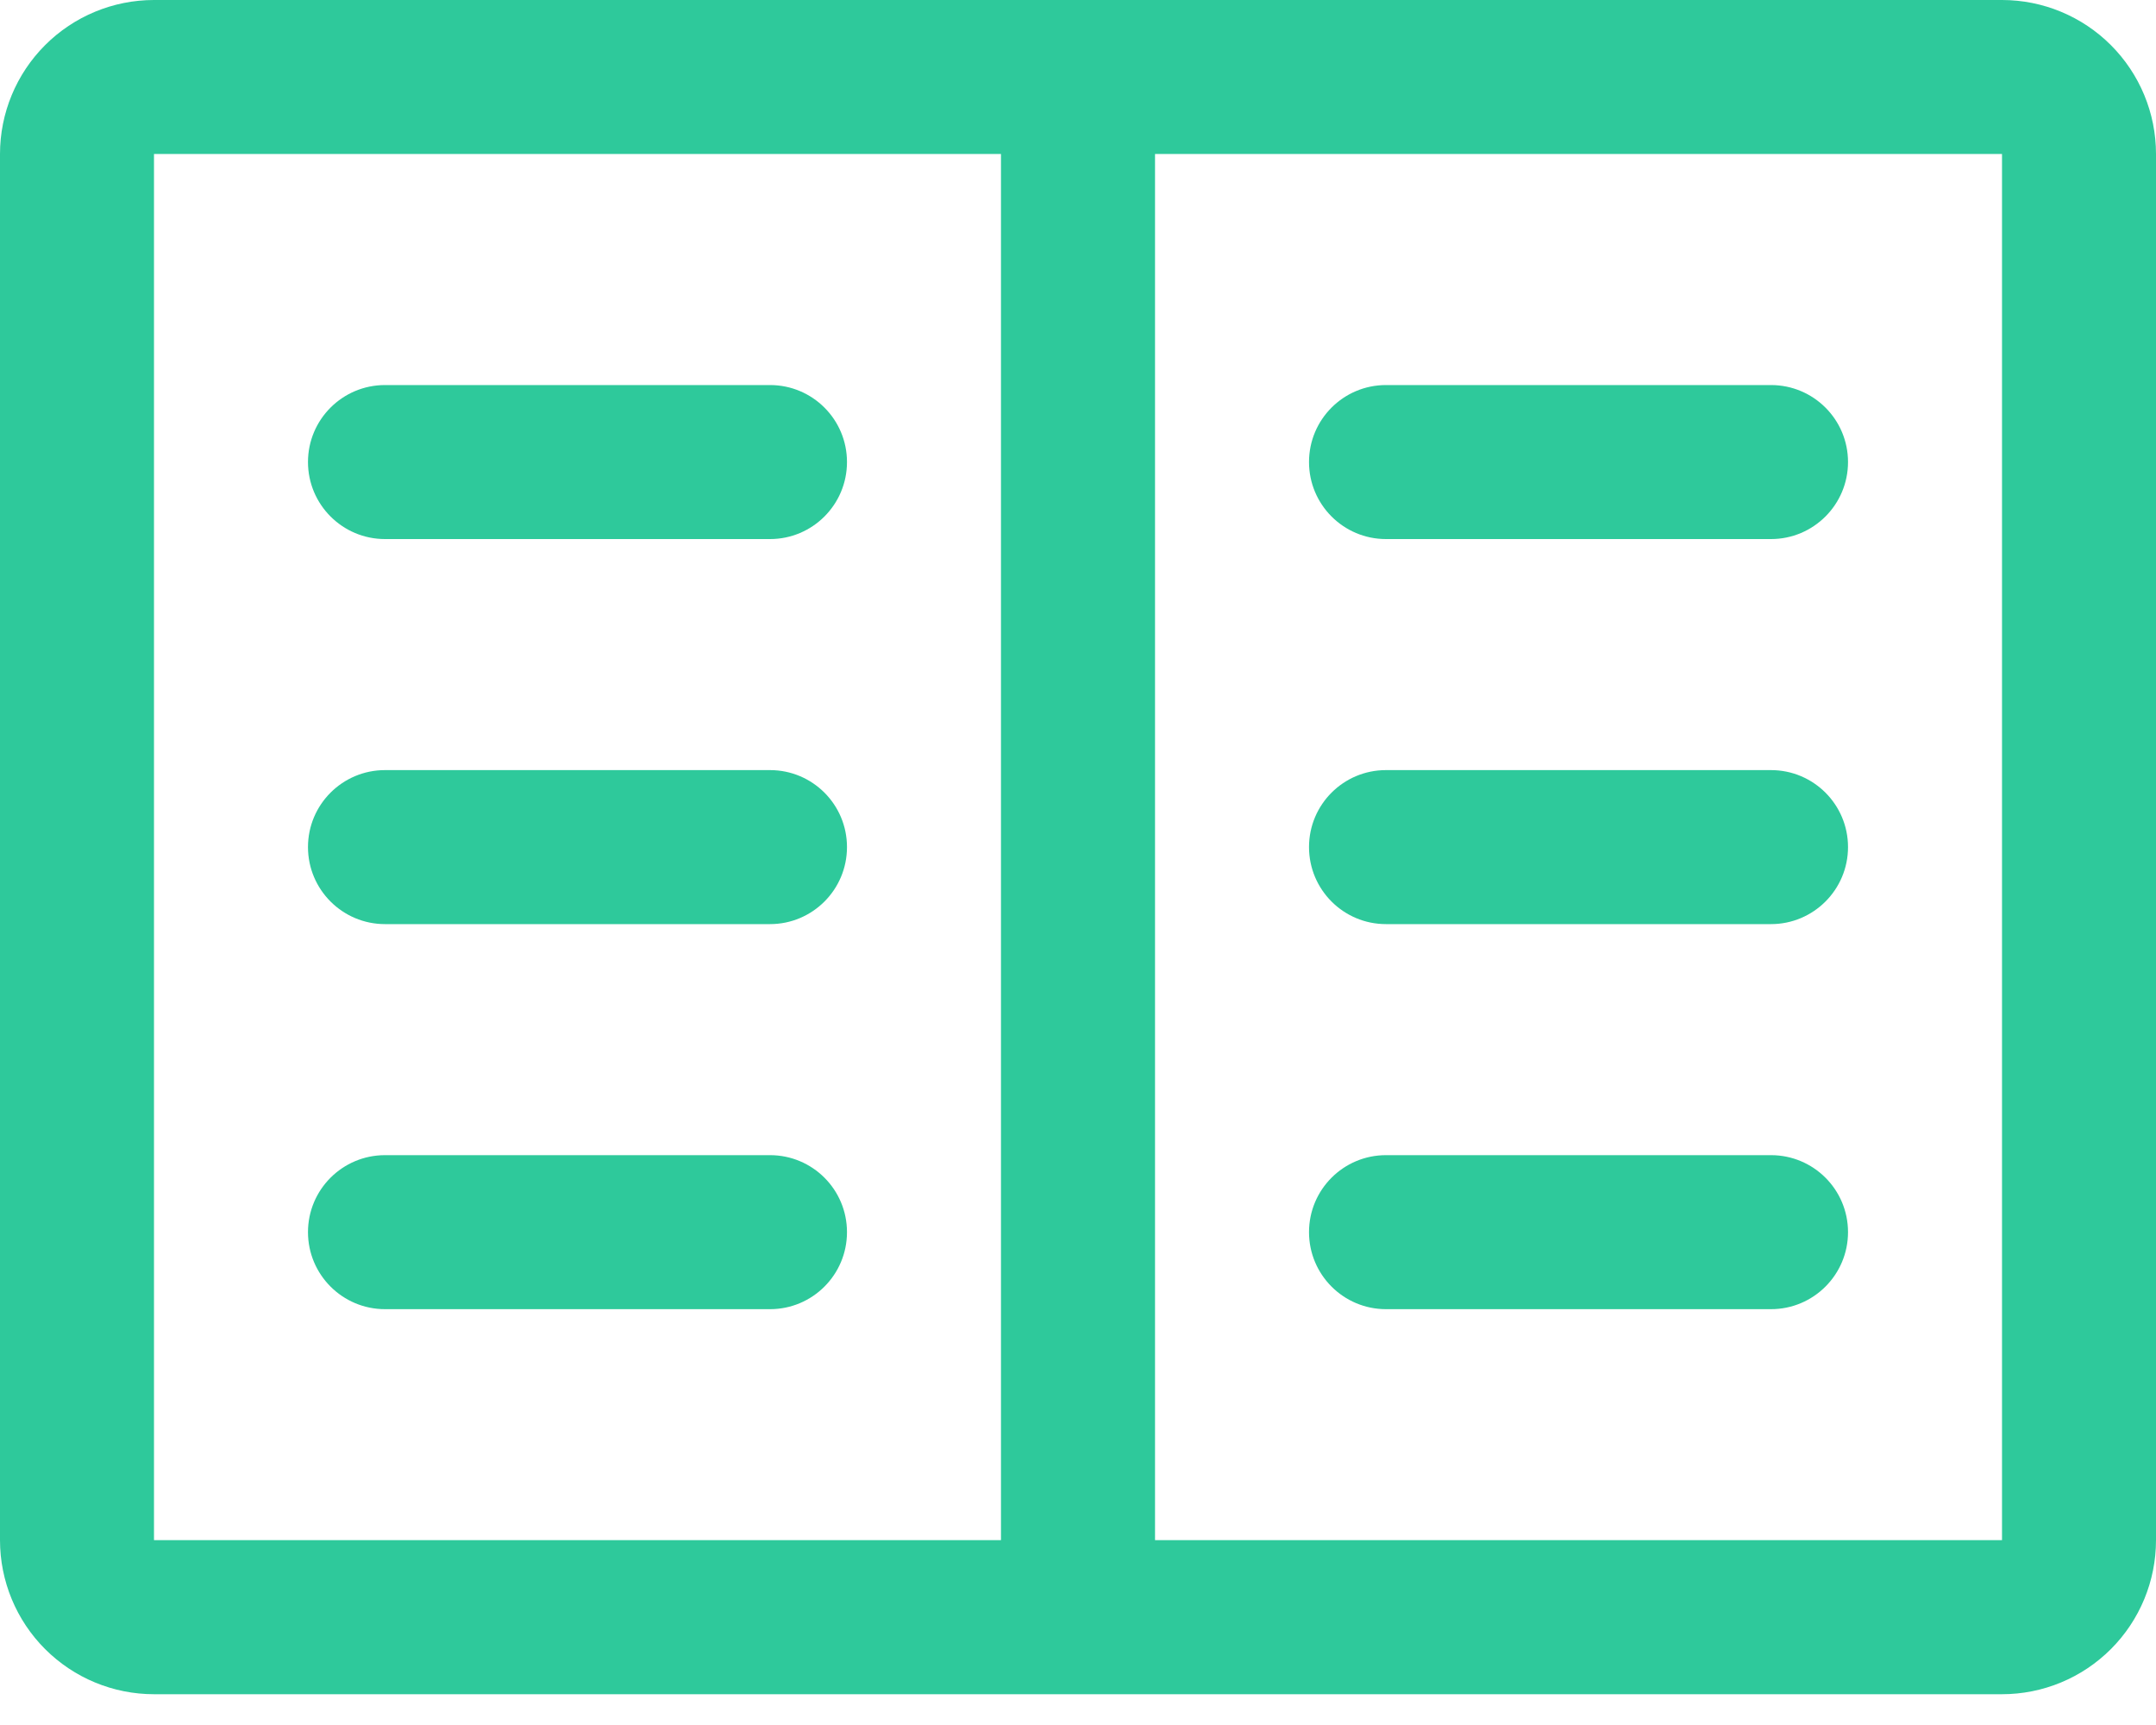 <svg width="40" height="32" viewBox="0 0 40 32" fill="none" xmlns="http://www.w3.org/2000/svg">
<path d="M24.286 8.571C24.286 7.782 24.925 7.143 25.714 7.143H32.857C33.646 7.143 34.286 7.782 34.286 8.571C34.286 9.36 33.646 10 32.857 10H25.714C24.925 10 24.286 9.36 24.286 8.571ZM24.286 15.714C24.286 14.925 24.925 14.286 25.714 14.286H32.857C33.646 14.286 34.286 14.925 34.286 15.714C34.286 16.503 33.646 17.143 32.857 17.143H25.714C24.925 17.143 24.286 16.503 24.286 15.714ZM24.286 22.857C24.286 22.068 24.925 21.429 25.714 21.429H32.857C33.646 21.429 34.286 22.068 34.286 22.857C34.286 23.646 33.646 24.286 32.857 24.286H25.714C24.925 24.286 24.286 23.646 24.286 22.857ZM5.714 8.571C5.714 7.782 6.354 7.143 7.143 7.143H14.286C15.075 7.143 15.714 7.782 15.714 8.571C15.714 9.36 15.075 10 14.286 10H7.143C6.354 10 5.714 9.36 5.714 8.571ZM5.714 15.714C5.714 14.925 6.354 14.286 7.143 14.286H14.286C15.075 14.286 15.714 14.925 15.714 15.714C15.714 16.503 15.075 17.143 14.286 17.143H7.143C6.354 17.143 5.714 16.503 5.714 15.714ZM5.714 22.857C5.714 22.068 6.354 21.429 7.143 21.429H14.286C15.075 21.429 15.714 22.068 15.714 22.857C15.714 23.646 15.075 24.286 14.286 24.286H7.143C6.354 24.286 5.714 23.646 5.714 22.857Z" fill="#2EC99B"/>
<path d="M37.143 0H2.857C2.099 0 1.373 0.301 0.837 0.837C0.301 1.373 0 2.099 0 2.857V28.571C0 29.329 0.301 30.056 0.837 30.592C1.373 31.128 2.099 31.429 2.857 31.429H37.143C37.901 31.429 38.627 31.128 39.163 30.592C39.699 30.056 40 29.329 40 28.571V2.857C40 2.099 39.699 1.373 39.163 0.837C38.627 0.301 37.901 0 37.143 0ZM2.857 2.857H18.571V28.571H2.857V2.857ZM21.429 28.571V2.857H37.143V28.571H21.429Z" fill="#2EC99B"/>
</svg>
